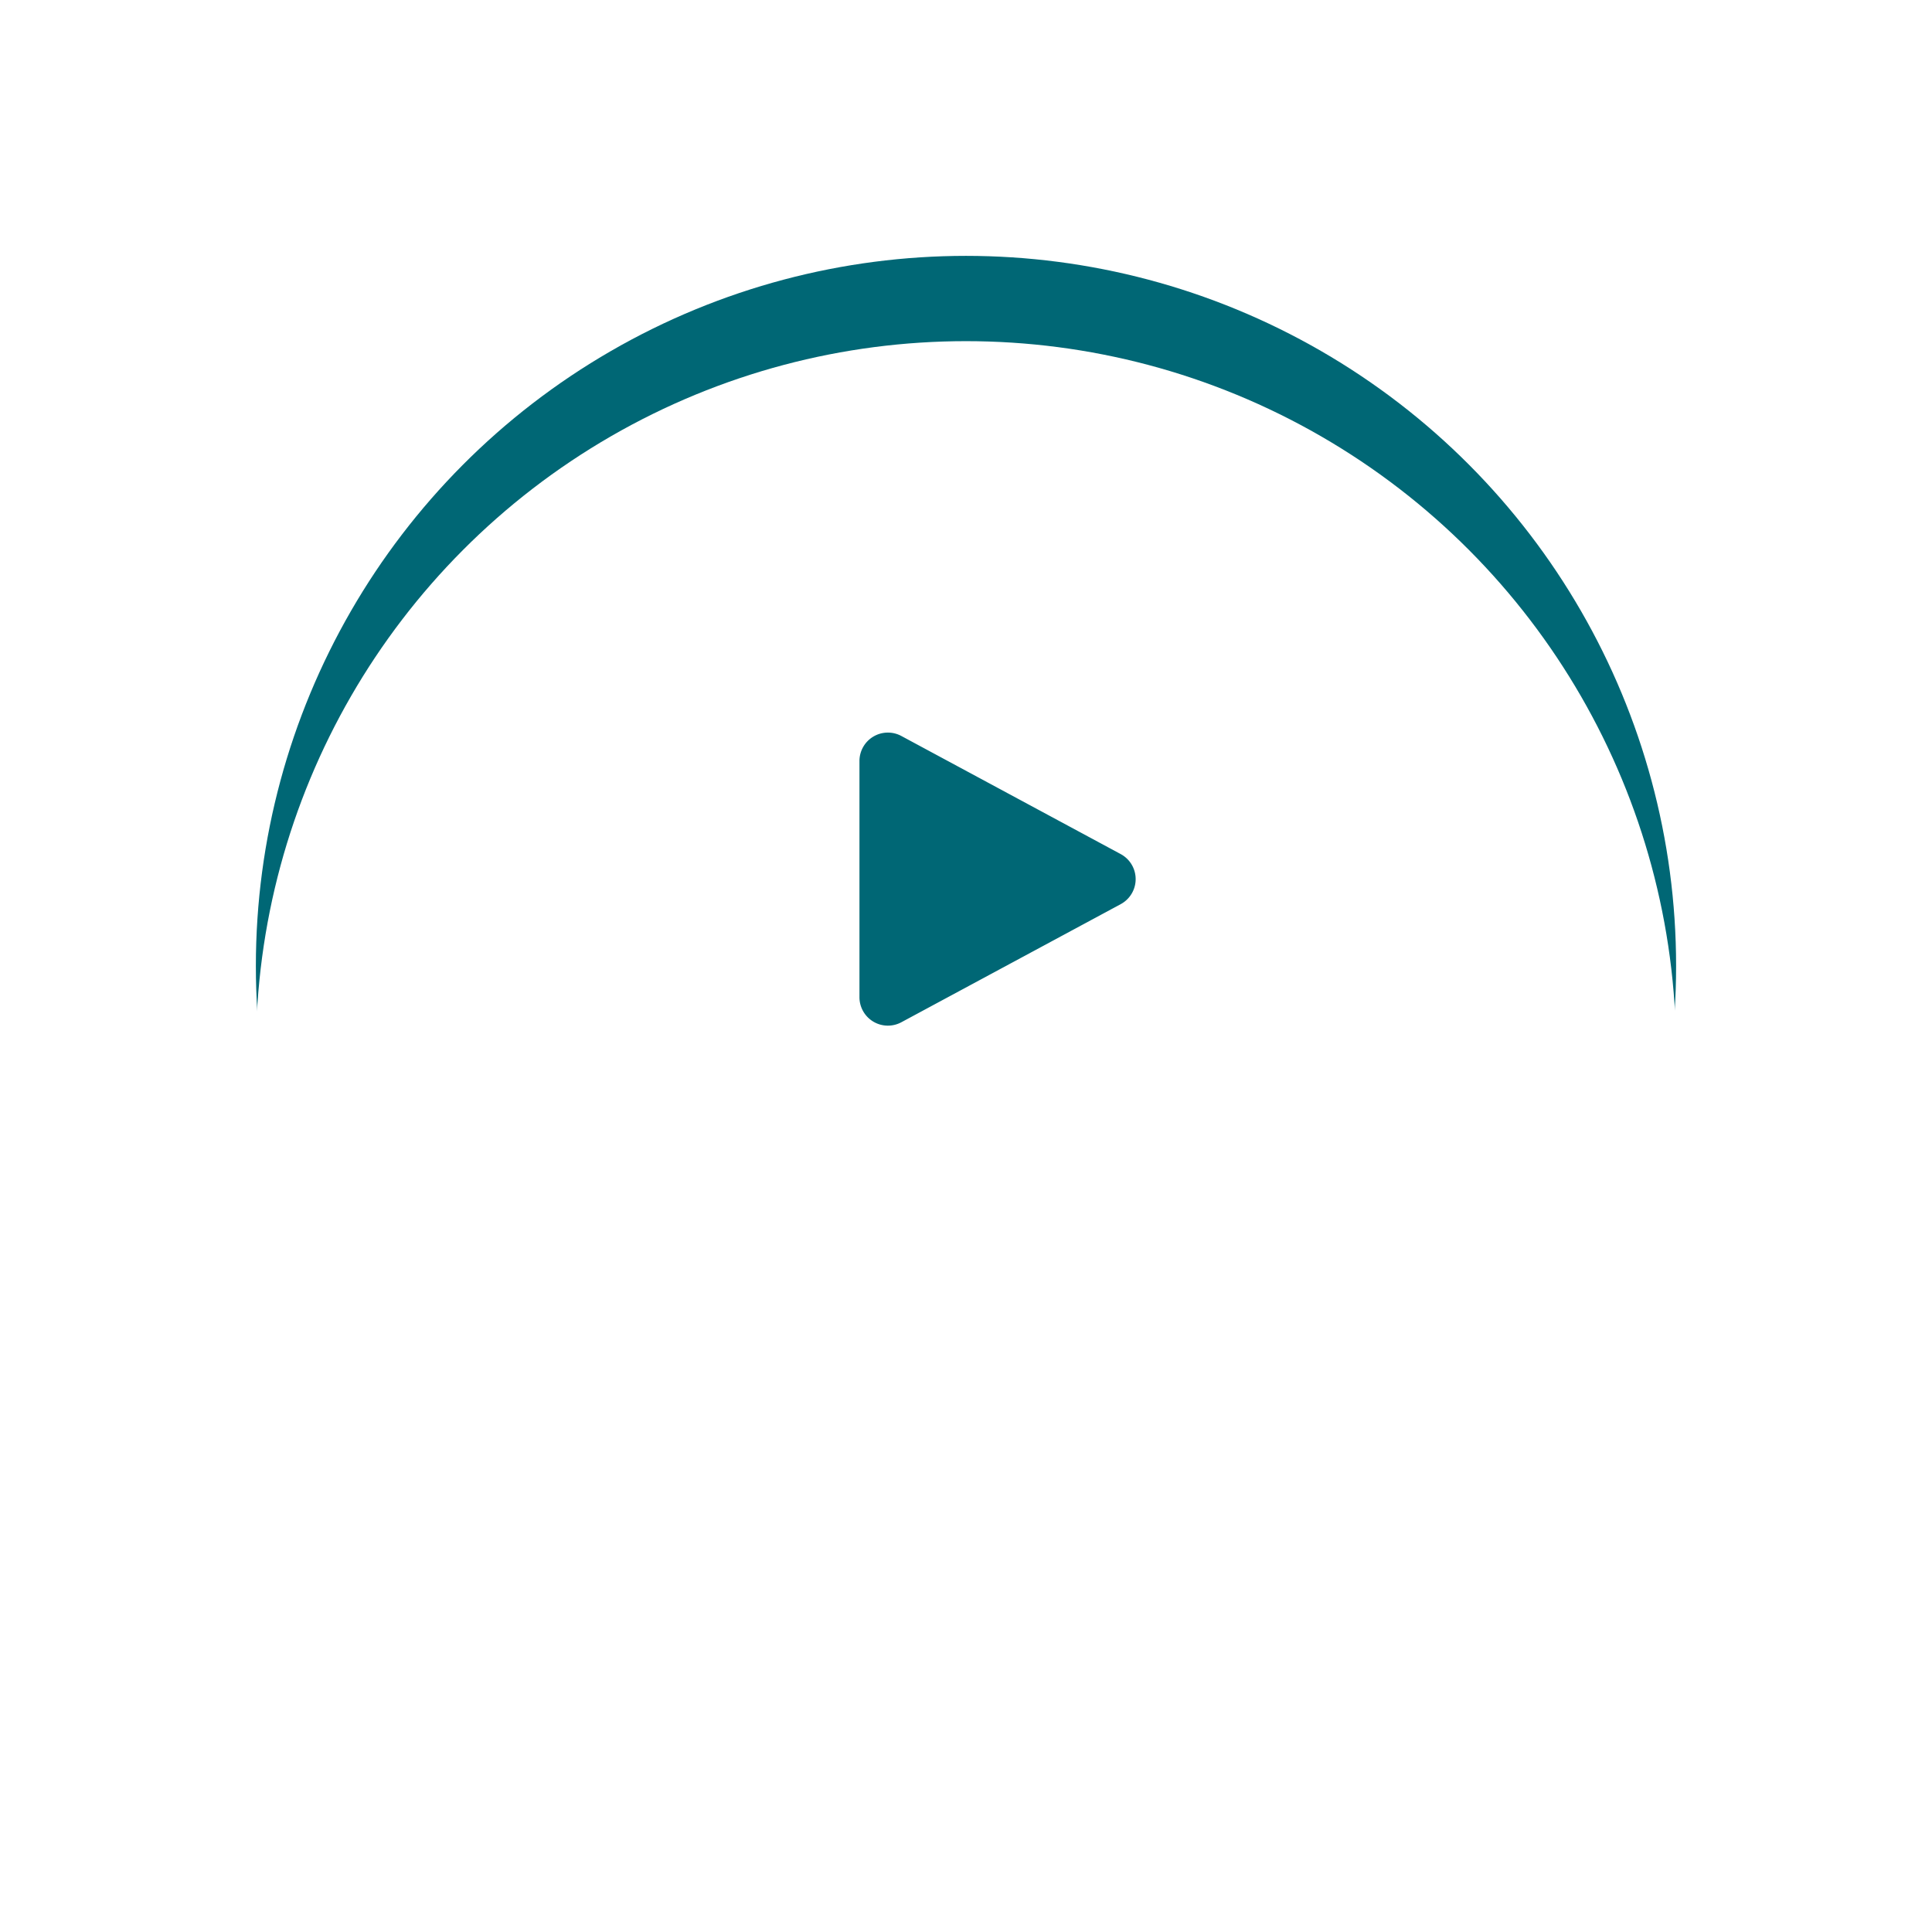 <svg xmlns="http://www.w3.org/2000/svg" xmlns:xlink="http://www.w3.org/1999/xlink" width="67.957" height="67.957" viewBox="0 0 67.957 67.957">
  <defs>
    <filter id="Ellipse_1469" x="0" y="0" width="67.957" height="67.957" filterUnits="userSpaceOnUse">
      <feOffset input="SourceAlpha"/>
      <feGaussianBlur stdDeviation="3" result="blur"/>
      <feFlood flood-opacity="0.161"/>
      <feComposite operator="in" in2="blur"/>
      <feComposite in="SourceGraphic"/>
    </filter>
    <filter id="Ellipse_1469-2" x="0" y="0" width="67.957" height="67.957" filterUnits="userSpaceOnUse">
      <feOffset dy="3" input="SourceAlpha"/>
      <feGaussianBlur stdDeviation="3" result="blur-2"/>
      <feFlood flood-opacity="0.161" result="color"/>
      <feComposite operator="out" in="SourceGraphic" in2="blur-2"/>
      <feComposite operator="in" in="color"/>
      <feComposite operator="in" in2="SourceGraphic"/>
    </filter>
  </defs>
  <g id="Group_100696" data-name="Group 100696" transform="translate(86 -1196)">
    <g id="Group_99313" data-name="Group 99313" transform="translate(-77 1205)">
      <g id="Group_99088" data-name="Group 99088" transform="translate(0 0)">
        <g data-type="innerShadowGroup">
          <g transform="matrix(1, 0, 0, 1, -9, -9)" filter="url(#Ellipse_1469)">
            <ellipse id="Ellipse_1469-3" data-name="Ellipse 1469" cx="24.978" cy="24.978" rx="24.978" ry="24.978" transform="translate(9 9)" fill="#006775"/>
          </g>
          <g transform="matrix(1, 0, 0, 1, -9, -9)" filter="url(#Ellipse_1469-2)">
            <ellipse id="Ellipse_1469-4" data-name="Ellipse 1469" cx="24.978" cy="24.978" rx="24.978" ry="24.978" transform="translate(9 9)" fill="#fff"/>
          </g>
        </g>
      </g>
    </g>
    <path id="Exclusion_1" data-name="Exclusion 1" d="M19.48,33.3H3a3,3,0,0,1-3-3V3A3,3,0,0,1,3,0H19.48a3,3,0,0,1,3,3V30.3A3,3,0,0,1,19.48,33.3ZM11.6,27.249a2.273,2.273,0,1,0,2.175,2.271A2.227,2.227,0,0,0,11.6,27.249Z" transform="translate(-63.262 1213.601)" fill="#fff"/>
    <path id="Polygon_25" data-name="Polygon 25" d="M4.948,1.635a1,1,0,0,1,1.761,0L10.863,9.35a1,1,0,0,1-.88,1.474H1.674A1,1,0,0,1,.794,9.35Z" transform="translate(-44.945 1221.094) rotate(90)" fill="#006775"/>
  </g>
</svg>

